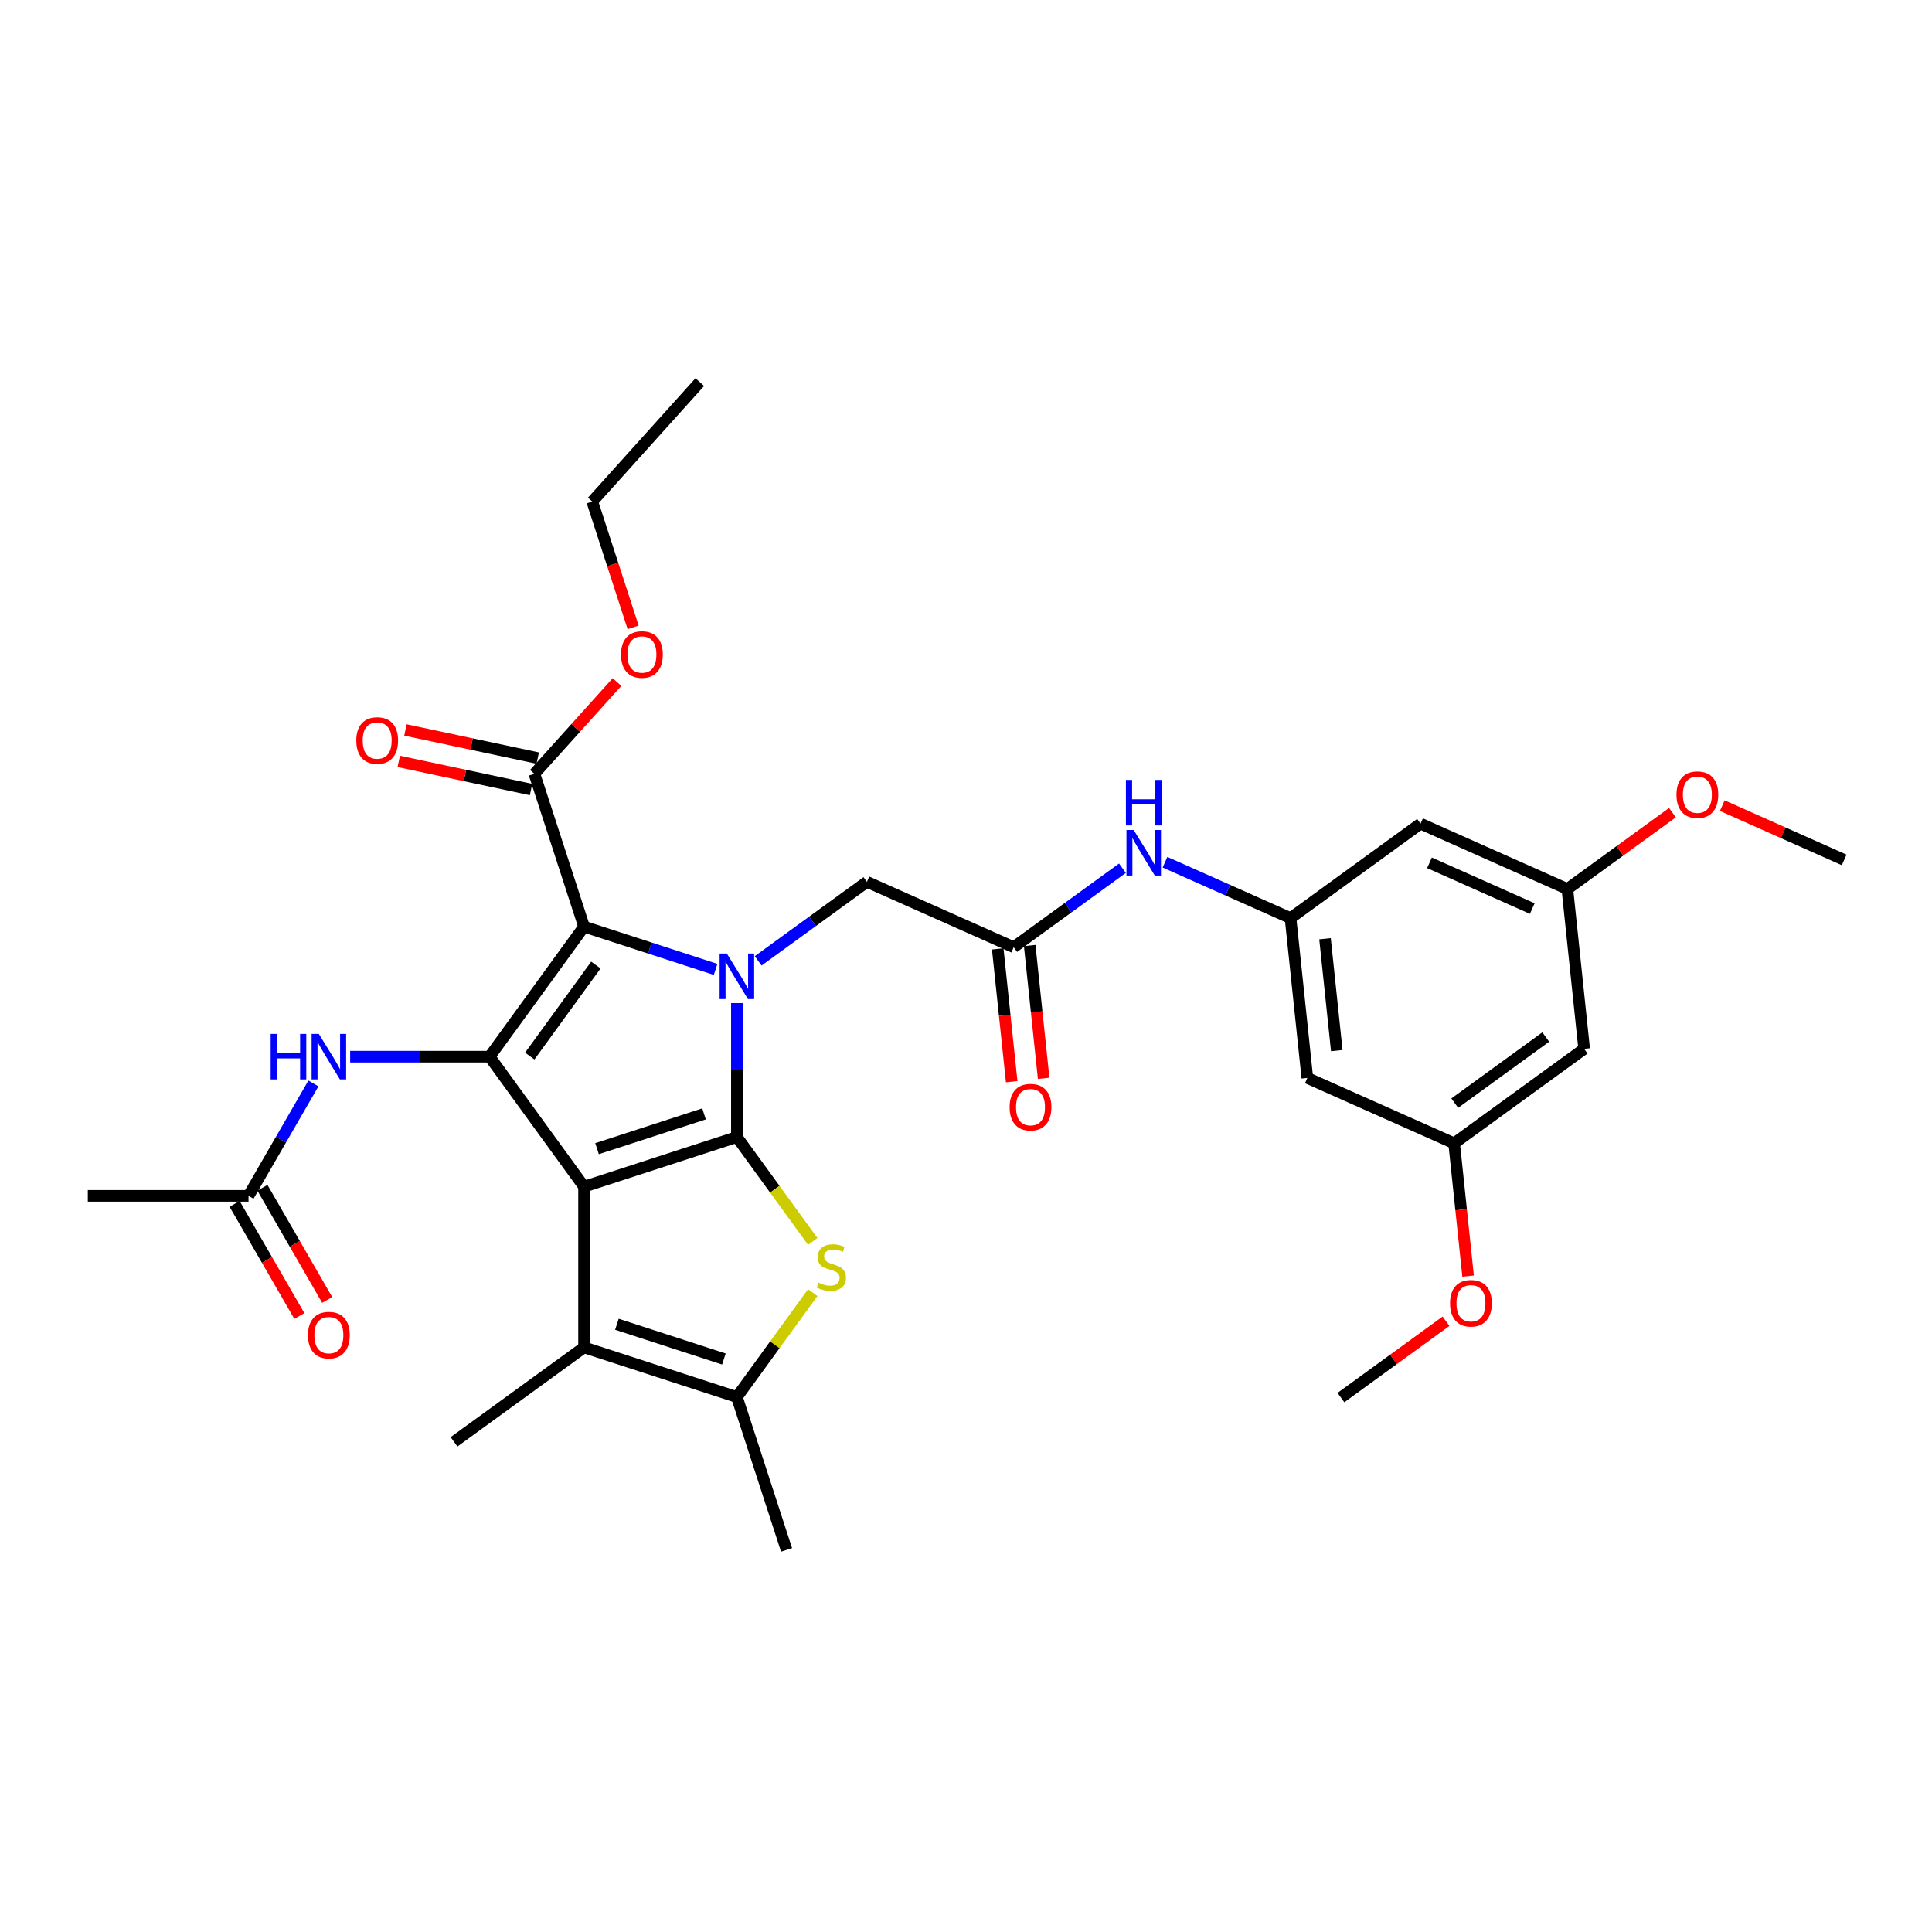 <?xml version='1.0' encoding='iso-8859-1'?>
<svg version='1.1' baseProfile='full'
              xmlns='http://www.w3.org/2000/svg'
                      xmlns:rdkit='http://www.rdkit.org/xml'
                      xmlns:xlink='http://www.w3.org/1999/xlink'
                  xml:space='preserve'
width='1000px' height='1000px' viewBox='0 0 1000 1000'>
<!-- END OF HEADER -->
<rect style='opacity:1.0;fill:#FFFFFF;stroke:none' width='1000' height='1000' x='0' y='0'> </rect>
<path class='bond-0' d='M 302.299,614.222 L 381.409,588.518' style='fill:none;fill-rule:evenodd;stroke:#000000;stroke-width:6px;stroke-linecap:butt;stroke-linejoin:miter;stroke-opacity:1' />
<path class='bond-0' d='M 309.025,594.545 L 364.401,576.552' style='fill:none;fill-rule:evenodd;stroke:#000000;stroke-width:6px;stroke-linecap:butt;stroke-linejoin:miter;stroke-opacity:1' />
<path class='bond-3' d='M 302.299,614.222 L 253.407,546.928' style='fill:none;fill-rule:evenodd;stroke:#000000;stroke-width:6px;stroke-linecap:butt;stroke-linejoin:miter;stroke-opacity:1' />
<path class='bond-5' d='M 302.299,614.222 L 302.299,697.403' style='fill:none;fill-rule:evenodd;stroke:#000000;stroke-width:6px;stroke-linecap:butt;stroke-linejoin:miter;stroke-opacity:1' />
<path class='bond-1' d='M 381.409,588.518 L 381.409,553.857' style='fill:none;fill-rule:evenodd;stroke:#000000;stroke-width:6px;stroke-linecap:butt;stroke-linejoin:miter;stroke-opacity:1' />
<path class='bond-1' d='M 381.409,553.857 L 381.409,519.195' style='fill:none;fill-rule:evenodd;stroke:#0000FF;stroke-width:6px;stroke-linecap:butt;stroke-linejoin:miter;stroke-opacity:1' />
<path class='bond-4' d='M 381.409,588.518 L 401.039,615.537' style='fill:none;fill-rule:evenodd;stroke:#000000;stroke-width:6px;stroke-linecap:butt;stroke-linejoin:miter;stroke-opacity:1' />
<path class='bond-4' d='M 401.039,615.537 L 420.669,642.555' style='fill:none;fill-rule:evenodd;stroke:#CCCC00;stroke-width:6px;stroke-linecap:butt;stroke-linejoin:miter;stroke-opacity:1' />
<path class='bond-9' d='M 392.422,497.336 L 420.563,476.89' style='fill:none;fill-rule:evenodd;stroke:#0000FF;stroke-width:6px;stroke-linecap:butt;stroke-linejoin:miter;stroke-opacity:1' />
<path class='bond-9' d='M 420.563,476.89 L 448.703,456.445' style='fill:none;fill-rule:evenodd;stroke:#000000;stroke-width:6px;stroke-linecap:butt;stroke-linejoin:miter;stroke-opacity:1' />
<path class='bond-33' d='M 370.396,501.759 L 336.347,490.696' style='fill:none;fill-rule:evenodd;stroke:#0000FF;stroke-width:6px;stroke-linecap:butt;stroke-linejoin:miter;stroke-opacity:1' />
<path class='bond-33' d='M 336.347,490.696 L 302.299,479.633' style='fill:none;fill-rule:evenodd;stroke:#000000;stroke-width:6px;stroke-linecap:butt;stroke-linejoin:miter;stroke-opacity:1' />
<path class='bond-2' d='M 302.299,479.633 L 253.407,546.928' style='fill:none;fill-rule:evenodd;stroke:#000000;stroke-width:6px;stroke-linecap:butt;stroke-linejoin:miter;stroke-opacity:1' />
<path class='bond-2' d='M 308.424,499.506 L 274.199,546.612' style='fill:none;fill-rule:evenodd;stroke:#000000;stroke-width:6px;stroke-linecap:butt;stroke-linejoin:miter;stroke-opacity:1' />
<path class='bond-7' d='M 302.299,479.633 L 276.595,400.523' style='fill:none;fill-rule:evenodd;stroke:#000000;stroke-width:6px;stroke-linecap:butt;stroke-linejoin:miter;stroke-opacity:1' />
<path class='bond-8' d='M 253.407,546.928 L 217.323,546.928' style='fill:none;fill-rule:evenodd;stroke:#000000;stroke-width:6px;stroke-linecap:butt;stroke-linejoin:miter;stroke-opacity:1' />
<path class='bond-8' d='M 217.323,546.928 L 181.239,546.928' style='fill:none;fill-rule:evenodd;stroke:#0000FF;stroke-width:6px;stroke-linecap:butt;stroke-linejoin:miter;stroke-opacity:1' />
<path class='bond-32' d='M 420.669,669.071 L 401.039,696.089' style='fill:none;fill-rule:evenodd;stroke:#CCCC00;stroke-width:6px;stroke-linecap:butt;stroke-linejoin:miter;stroke-opacity:1' />
<path class='bond-32' d='M 401.039,696.089 L 381.409,723.108' style='fill:none;fill-rule:evenodd;stroke:#000000;stroke-width:6px;stroke-linecap:butt;stroke-linejoin:miter;stroke-opacity:1' />
<path class='bond-6' d='M 302.299,697.403 L 381.409,723.108' style='fill:none;fill-rule:evenodd;stroke:#000000;stroke-width:6px;stroke-linecap:butt;stroke-linejoin:miter;stroke-opacity:1' />
<path class='bond-6' d='M 319.306,685.437 L 374.683,703.43' style='fill:none;fill-rule:evenodd;stroke:#000000;stroke-width:6px;stroke-linecap:butt;stroke-linejoin:miter;stroke-opacity:1' />
<path class='bond-23' d='M 302.299,697.403 L 235.004,746.296' style='fill:none;fill-rule:evenodd;stroke:#000000;stroke-width:6px;stroke-linecap:butt;stroke-linejoin:miter;stroke-opacity:1' />
<path class='bond-24' d='M 381.409,723.108 L 407.113,802.217' style='fill:none;fill-rule:evenodd;stroke:#000000;stroke-width:6px;stroke-linecap:butt;stroke-linejoin:miter;stroke-opacity:1' />
<path class='bond-19' d='M 278.324,392.387 L 244.089,385.11' style='fill:none;fill-rule:evenodd;stroke:#000000;stroke-width:6px;stroke-linecap:butt;stroke-linejoin:miter;stroke-opacity:1' />
<path class='bond-19' d='M 244.089,385.11 L 209.854,377.833' style='fill:none;fill-rule:evenodd;stroke:#FF0000;stroke-width:6px;stroke-linecap:butt;stroke-linejoin:miter;stroke-opacity:1' />
<path class='bond-19' d='M 274.865,408.66 L 240.63,401.383' style='fill:none;fill-rule:evenodd;stroke:#000000;stroke-width:6px;stroke-linecap:butt;stroke-linejoin:miter;stroke-opacity:1' />
<path class='bond-19' d='M 240.63,401.383 L 206.395,394.106' style='fill:none;fill-rule:evenodd;stroke:#FF0000;stroke-width:6px;stroke-linecap:butt;stroke-linejoin:miter;stroke-opacity:1' />
<path class='bond-22' d='M 276.595,400.523 L 297.978,376.775' style='fill:none;fill-rule:evenodd;stroke:#000000;stroke-width:6px;stroke-linecap:butt;stroke-linejoin:miter;stroke-opacity:1' />
<path class='bond-22' d='M 297.978,376.775 L 319.361,353.027' style='fill:none;fill-rule:evenodd;stroke:#FF0000;stroke-width:6px;stroke-linecap:butt;stroke-linejoin:miter;stroke-opacity:1' />
<path class='bond-13' d='M 162.225,560.786 L 145.43,589.875' style='fill:none;fill-rule:evenodd;stroke:#0000FF;stroke-width:6px;stroke-linecap:butt;stroke-linejoin:miter;stroke-opacity:1' />
<path class='bond-13' d='M 145.43,589.875 L 128.635,618.964' style='fill:none;fill-rule:evenodd;stroke:#000000;stroke-width:6px;stroke-linecap:butt;stroke-linejoin:miter;stroke-opacity:1' />
<path class='bond-10' d='M 448.703,456.445 L 524.693,490.277' style='fill:none;fill-rule:evenodd;stroke:#000000;stroke-width:6px;stroke-linecap:butt;stroke-linejoin:miter;stroke-opacity:1' />
<path class='bond-12' d='M 524.693,490.277 L 552.834,469.832' style='fill:none;fill-rule:evenodd;stroke:#000000;stroke-width:6px;stroke-linecap:butt;stroke-linejoin:miter;stroke-opacity:1' />
<path class='bond-12' d='M 552.834,469.832 L 580.974,449.387' style='fill:none;fill-rule:evenodd;stroke:#0000FF;stroke-width:6px;stroke-linecap:butt;stroke-linejoin:miter;stroke-opacity:1' />
<path class='bond-20' d='M 516.42,491.147 L 520.033,525.514' style='fill:none;fill-rule:evenodd;stroke:#000000;stroke-width:6px;stroke-linecap:butt;stroke-linejoin:miter;stroke-opacity:1' />
<path class='bond-20' d='M 520.033,525.514 L 523.645,559.881' style='fill:none;fill-rule:evenodd;stroke:#FF0000;stroke-width:6px;stroke-linecap:butt;stroke-linejoin:miter;stroke-opacity:1' />
<path class='bond-20' d='M 532.965,489.408 L 536.578,523.775' style='fill:none;fill-rule:evenodd;stroke:#000000;stroke-width:6px;stroke-linecap:butt;stroke-linejoin:miter;stroke-opacity:1' />
<path class='bond-20' d='M 536.578,523.775 L 540.19,558.142' style='fill:none;fill-rule:evenodd;stroke:#FF0000;stroke-width:6px;stroke-linecap:butt;stroke-linejoin:miter;stroke-opacity:1' />
<path class='bond-11' d='M 667.977,475.218 L 635.489,460.753' style='fill:none;fill-rule:evenodd;stroke:#000000;stroke-width:6px;stroke-linecap:butt;stroke-linejoin:miter;stroke-opacity:1' />
<path class='bond-11' d='M 635.489,460.753 L 603.001,446.288' style='fill:none;fill-rule:evenodd;stroke:#0000FF;stroke-width:6px;stroke-linecap:butt;stroke-linejoin:miter;stroke-opacity:1' />
<path class='bond-14' d='M 667.977,475.218 L 676.672,557.943' style='fill:none;fill-rule:evenodd;stroke:#000000;stroke-width:6px;stroke-linecap:butt;stroke-linejoin:miter;stroke-opacity:1' />
<path class='bond-14' d='M 685.826,485.888 L 691.913,543.795' style='fill:none;fill-rule:evenodd;stroke:#000000;stroke-width:6px;stroke-linecap:butt;stroke-linejoin:miter;stroke-opacity:1' />
<path class='bond-15' d='M 667.977,475.218 L 735.272,426.325' style='fill:none;fill-rule:evenodd;stroke:#000000;stroke-width:6px;stroke-linecap:butt;stroke-linejoin:miter;stroke-opacity:1' />
<path class='bond-21' d='M 121.432,623.123 L 138.188,652.146' style='fill:none;fill-rule:evenodd;stroke:#000000;stroke-width:6px;stroke-linecap:butt;stroke-linejoin:miter;stroke-opacity:1' />
<path class='bond-21' d='M 138.188,652.146 L 154.944,681.169' style='fill:none;fill-rule:evenodd;stroke:#FF0000;stroke-width:6px;stroke-linecap:butt;stroke-linejoin:miter;stroke-opacity:1' />
<path class='bond-21' d='M 135.839,614.805 L 152.595,643.828' style='fill:none;fill-rule:evenodd;stroke:#000000;stroke-width:6px;stroke-linecap:butt;stroke-linejoin:miter;stroke-opacity:1' />
<path class='bond-21' d='M 152.595,643.828 L 169.352,672.851' style='fill:none;fill-rule:evenodd;stroke:#FF0000;stroke-width:6px;stroke-linecap:butt;stroke-linejoin:miter;stroke-opacity:1' />
<path class='bond-27' d='M 128.635,618.964 L 45.455,618.964' style='fill:none;fill-rule:evenodd;stroke:#000000;stroke-width:6px;stroke-linecap:butt;stroke-linejoin:miter;stroke-opacity:1' />
<path class='bond-16' d='M 676.672,557.943 L 752.661,591.776' style='fill:none;fill-rule:evenodd;stroke:#000000;stroke-width:6px;stroke-linecap:butt;stroke-linejoin:miter;stroke-opacity:1' />
<path class='bond-17' d='M 735.272,426.325 L 811.261,460.158' style='fill:none;fill-rule:evenodd;stroke:#000000;stroke-width:6px;stroke-linecap:butt;stroke-linejoin:miter;stroke-opacity:1' />
<path class='bond-17' d='M 739.904,446.598 L 793.096,470.281' style='fill:none;fill-rule:evenodd;stroke:#000000;stroke-width:6px;stroke-linecap:butt;stroke-linejoin:miter;stroke-opacity:1' />
<path class='bond-26' d='M 752.661,591.776 L 756.273,626.143' style='fill:none;fill-rule:evenodd;stroke:#000000;stroke-width:6px;stroke-linecap:butt;stroke-linejoin:miter;stroke-opacity:1' />
<path class='bond-26' d='M 756.273,626.143 L 759.886,660.51' style='fill:none;fill-rule:evenodd;stroke:#FF0000;stroke-width:6px;stroke-linecap:butt;stroke-linejoin:miter;stroke-opacity:1' />
<path class='bond-34' d='M 752.661,591.776 L 819.956,542.883' style='fill:none;fill-rule:evenodd;stroke:#000000;stroke-width:6px;stroke-linecap:butt;stroke-linejoin:miter;stroke-opacity:1' />
<path class='bond-34' d='M 752.977,570.983 L 800.083,536.758' style='fill:none;fill-rule:evenodd;stroke:#000000;stroke-width:6px;stroke-linecap:butt;stroke-linejoin:miter;stroke-opacity:1' />
<path class='bond-18' d='M 811.261,460.158 L 819.956,542.883' style='fill:none;fill-rule:evenodd;stroke:#000000;stroke-width:6px;stroke-linecap:butt;stroke-linejoin:miter;stroke-opacity:1' />
<path class='bond-25' d='M 811.261,460.158 L 838.462,440.395' style='fill:none;fill-rule:evenodd;stroke:#000000;stroke-width:6px;stroke-linecap:butt;stroke-linejoin:miter;stroke-opacity:1' />
<path class='bond-25' d='M 838.462,440.395 L 865.663,420.633' style='fill:none;fill-rule:evenodd;stroke:#FF0000;stroke-width:6px;stroke-linecap:butt;stroke-linejoin:miter;stroke-opacity:1' />
<path class='bond-28' d='M 327.708,324.717 L 317.129,292.158' style='fill:none;fill-rule:evenodd;stroke:#FF0000;stroke-width:6px;stroke-linecap:butt;stroke-linejoin:miter;stroke-opacity:1' />
<path class='bond-28' d='M 317.129,292.158 L 306.549,259.598' style='fill:none;fill-rule:evenodd;stroke:#000000;stroke-width:6px;stroke-linecap:butt;stroke-linejoin:miter;stroke-opacity:1' />
<path class='bond-29' d='M 891.449,417.006 L 922.997,431.052' style='fill:none;fill-rule:evenodd;stroke:#FF0000;stroke-width:6px;stroke-linecap:butt;stroke-linejoin:miter;stroke-opacity:1' />
<path class='bond-29' d='M 922.997,431.052 L 954.545,445.098' style='fill:none;fill-rule:evenodd;stroke:#000000;stroke-width:6px;stroke-linecap:butt;stroke-linejoin:miter;stroke-opacity:1' />
<path class='bond-30' d='M 748.463,683.868 L 721.262,703.631' style='fill:none;fill-rule:evenodd;stroke:#FF0000;stroke-width:6px;stroke-linecap:butt;stroke-linejoin:miter;stroke-opacity:1' />
<path class='bond-30' d='M 721.262,703.631 L 694.061,723.393' style='fill:none;fill-rule:evenodd;stroke:#000000;stroke-width:6px;stroke-linecap:butt;stroke-linejoin:miter;stroke-opacity:1' />
<path class='bond-31' d='M 306.549,259.598 L 362.208,197.783' style='fill:none;fill-rule:evenodd;stroke:#000000;stroke-width:6px;stroke-linecap:butt;stroke-linejoin:miter;stroke-opacity:1' />
<path  class='atom-2' d='M 376.202 493.559
L 383.921 506.036
Q 384.686 507.267, 385.917 509.496
Q 387.148 511.726, 387.215 511.859
L 387.215 493.559
L 390.342 493.559
L 390.342 517.116
L 387.115 517.116
L 378.83 503.474
Q 377.865 501.877, 376.834 500.047
Q 375.836 498.217, 375.536 497.651
L 375.536 517.116
L 372.475 517.116
L 372.475 493.559
L 376.202 493.559
' fill='#0000FF'/>
<path  class='atom-5' d='M 423.647 663.898
Q 423.913 663.998, 425.011 664.464
Q 426.109 664.929, 427.307 665.229
Q 428.538 665.495, 429.736 665.495
Q 431.965 665.495, 433.262 664.43
Q 434.56 663.332, 434.56 661.436
Q 434.56 660.138, 433.895 659.34
Q 433.262 658.541, 432.264 658.109
Q 431.266 657.676, 429.603 657.177
Q 427.506 656.545, 426.242 655.946
Q 425.011 655.347, 424.113 654.083
Q 423.247 652.818, 423.247 650.689
Q 423.247 647.728, 425.244 645.898
Q 427.273 644.068, 431.266 644.068
Q 433.994 644.068, 437.089 645.365
L 436.324 647.927
Q 433.495 646.763, 431.366 646.763
Q 429.07 646.763, 427.806 647.728
Q 426.541 648.659, 426.575 650.29
Q 426.575 651.554, 427.207 652.319
Q 427.872 653.084, 428.804 653.517
Q 429.769 653.95, 431.366 654.449
Q 433.495 655.114, 434.76 655.78
Q 436.024 656.445, 436.922 657.809
Q 437.854 659.14, 437.854 661.436
Q 437.854 664.697, 435.658 666.46
Q 433.495 668.19, 429.869 668.19
Q 427.773 668.19, 426.175 667.724
Q 424.612 667.292, 422.748 666.526
L 423.647 663.898
' fill='#CCCC00'/>
<path  class='atom-9' d='M 140.098 535.149
L 143.292 535.149
L 143.292 545.164
L 155.336 545.164
L 155.336 535.149
L 158.531 535.149
L 158.531 558.706
L 155.336 558.706
L 155.336 547.826
L 143.292 547.826
L 143.292 558.706
L 140.098 558.706
L 140.098 535.149
' fill='#0000FF'/>
<path  class='atom-9' d='M 165.019 535.149
L 172.738 547.626
Q 173.503 548.857, 174.734 551.087
Q 175.965 553.316, 176.032 553.449
L 176.032 535.149
L 179.159 535.149
L 179.159 558.706
L 175.932 558.706
L 167.647 545.064
Q 166.682 543.467, 165.651 541.637
Q 164.653 539.807, 164.353 539.242
L 164.353 558.706
L 161.292 558.706
L 161.292 535.149
L 165.019 535.149
' fill='#0000FF'/>
<path  class='atom-13' d='M 586.781 429.607
L 594.5 442.084
Q 595.265 443.315, 596.496 445.544
Q 597.727 447.773, 597.794 447.906
L 597.794 429.607
L 600.921 429.607
L 600.921 453.163
L 597.694 453.163
L 589.409 439.522
Q 588.444 437.925, 587.413 436.095
Q 586.415 434.265, 586.115 433.699
L 586.115 453.163
L 583.054 453.163
L 583.054 429.607
L 586.781 429.607
' fill='#0000FF'/>
<path  class='atom-13' d='M 582.771 403.694
L 585.965 403.694
L 585.965 413.709
L 598.01 413.709
L 598.01 403.694
L 601.204 403.694
L 601.204 427.251
L 598.01 427.251
L 598.01 416.371
L 585.965 416.371
L 585.965 427.251
L 582.771 427.251
L 582.771 403.694
' fill='#0000FF'/>
<path  class='atom-20' d='M 184.418 383.296
Q 184.418 377.639, 187.213 374.478
Q 190.008 371.318, 195.232 371.318
Q 200.455 371.318, 203.25 374.478
Q 206.045 377.639, 206.045 383.296
Q 206.045 389.018, 203.217 392.279
Q 200.389 395.507, 195.232 395.507
Q 190.041 395.507, 187.213 392.279
Q 184.418 389.052, 184.418 383.296
M 195.232 392.845
Q 198.825 392.845, 200.755 390.449
Q 202.718 388.02, 202.718 383.296
Q 202.718 378.671, 200.755 376.342
Q 198.825 373.979, 195.232 373.979
Q 191.638 373.979, 189.675 376.308
Q 187.745 378.637, 187.745 383.296
Q 187.745 388.054, 189.675 390.449
Q 191.638 392.845, 195.232 392.845
' fill='#FF0000'/>
<path  class='atom-21' d='M 522.574 573.069
Q 522.574 567.413, 525.369 564.252
Q 528.164 561.091, 533.388 561.091
Q 538.611 561.091, 541.406 564.252
Q 544.201 567.413, 544.201 573.069
Q 544.201 578.792, 541.373 582.053
Q 538.545 585.28, 533.388 585.28
Q 528.197 585.28, 525.369 582.053
Q 522.574 578.825, 522.574 573.069
M 533.388 582.618
Q 536.981 582.618, 538.911 580.223
Q 540.874 577.794, 540.874 573.069
Q 540.874 568.444, 538.911 566.115
Q 536.981 563.753, 533.388 563.753
Q 529.794 563.753, 527.831 566.082
Q 525.901 568.411, 525.901 573.069
Q 525.901 577.827, 527.831 580.223
Q 529.794 582.618, 533.388 582.618
' fill='#FF0000'/>
<path  class='atom-22' d='M 159.412 691.068
Q 159.412 685.411, 162.207 682.25
Q 165.002 679.09, 170.226 679.09
Q 175.45 679.09, 178.244 682.25
Q 181.039 685.411, 181.039 691.068
Q 181.039 696.79, 178.211 700.051
Q 175.383 703.279, 170.226 703.279
Q 165.035 703.279, 162.207 700.051
Q 159.412 696.824, 159.412 691.068
M 170.226 700.617
Q 173.819 700.617, 175.749 698.221
Q 177.712 695.792, 177.712 691.068
Q 177.712 686.443, 175.749 684.114
Q 173.819 681.751, 170.226 681.751
Q 166.632 681.751, 164.669 684.08
Q 162.74 686.41, 162.74 691.068
Q 162.74 695.826, 164.669 698.221
Q 166.632 700.617, 170.226 700.617
' fill='#FF0000'/>
<path  class='atom-23' d='M 321.44 338.774
Q 321.44 333.118, 324.235 329.957
Q 327.03 326.796, 332.254 326.796
Q 337.477 326.796, 340.272 329.957
Q 343.067 333.118, 343.067 338.774
Q 343.067 344.497, 340.239 347.758
Q 337.411 350.985, 332.254 350.985
Q 327.063 350.985, 324.235 347.758
Q 321.44 344.531, 321.44 338.774
M 332.254 348.324
Q 335.847 348.324, 337.777 345.928
Q 339.74 343.499, 339.74 338.774
Q 339.74 334.15, 337.777 331.821
Q 335.847 329.458, 332.254 329.458
Q 328.66 329.458, 326.697 331.787
Q 324.767 334.116, 324.767 338.774
Q 324.767 343.532, 326.697 345.928
Q 328.66 348.324, 332.254 348.324
' fill='#FF0000'/>
<path  class='atom-26' d='M 867.742 411.332
Q 867.742 405.676, 870.537 402.515
Q 873.332 399.354, 878.556 399.354
Q 883.78 399.354, 886.575 402.515
Q 889.369 405.676, 889.369 411.332
Q 889.369 417.055, 886.541 420.316
Q 883.713 423.543, 878.556 423.543
Q 873.366 423.543, 870.537 420.316
Q 867.742 417.088, 867.742 411.332
M 878.556 420.881
Q 882.149 420.881, 884.079 418.486
Q 886.042 416.057, 886.042 411.332
Q 886.042 406.707, 884.079 404.378
Q 882.149 402.016, 878.556 402.016
Q 874.963 402.016, 873 404.345
Q 871.07 406.674, 871.07 411.332
Q 871.07 416.09, 873 418.486
Q 874.963 420.881, 878.556 420.881
' fill='#FF0000'/>
<path  class='atom-27' d='M 750.543 674.567
Q 750.543 668.911, 753.337 665.75
Q 756.132 662.589, 761.356 662.589
Q 766.58 662.589, 769.375 665.75
Q 772.17 668.911, 772.17 674.567
Q 772.17 680.29, 769.341 683.551
Q 766.513 686.778, 761.356 686.778
Q 756.166 686.778, 753.337 683.551
Q 750.543 680.323, 750.543 674.567
M 761.356 684.116
Q 764.95 684.116, 766.879 681.721
Q 768.842 679.292, 768.842 674.567
Q 768.842 669.942, 766.879 667.613
Q 764.95 665.251, 761.356 665.251
Q 757.763 665.251, 755.8 667.58
Q 753.87 669.909, 753.87 674.567
Q 753.87 679.325, 755.8 681.721
Q 757.763 684.116, 761.356 684.116
' fill='#FF0000'/>
</svg>
